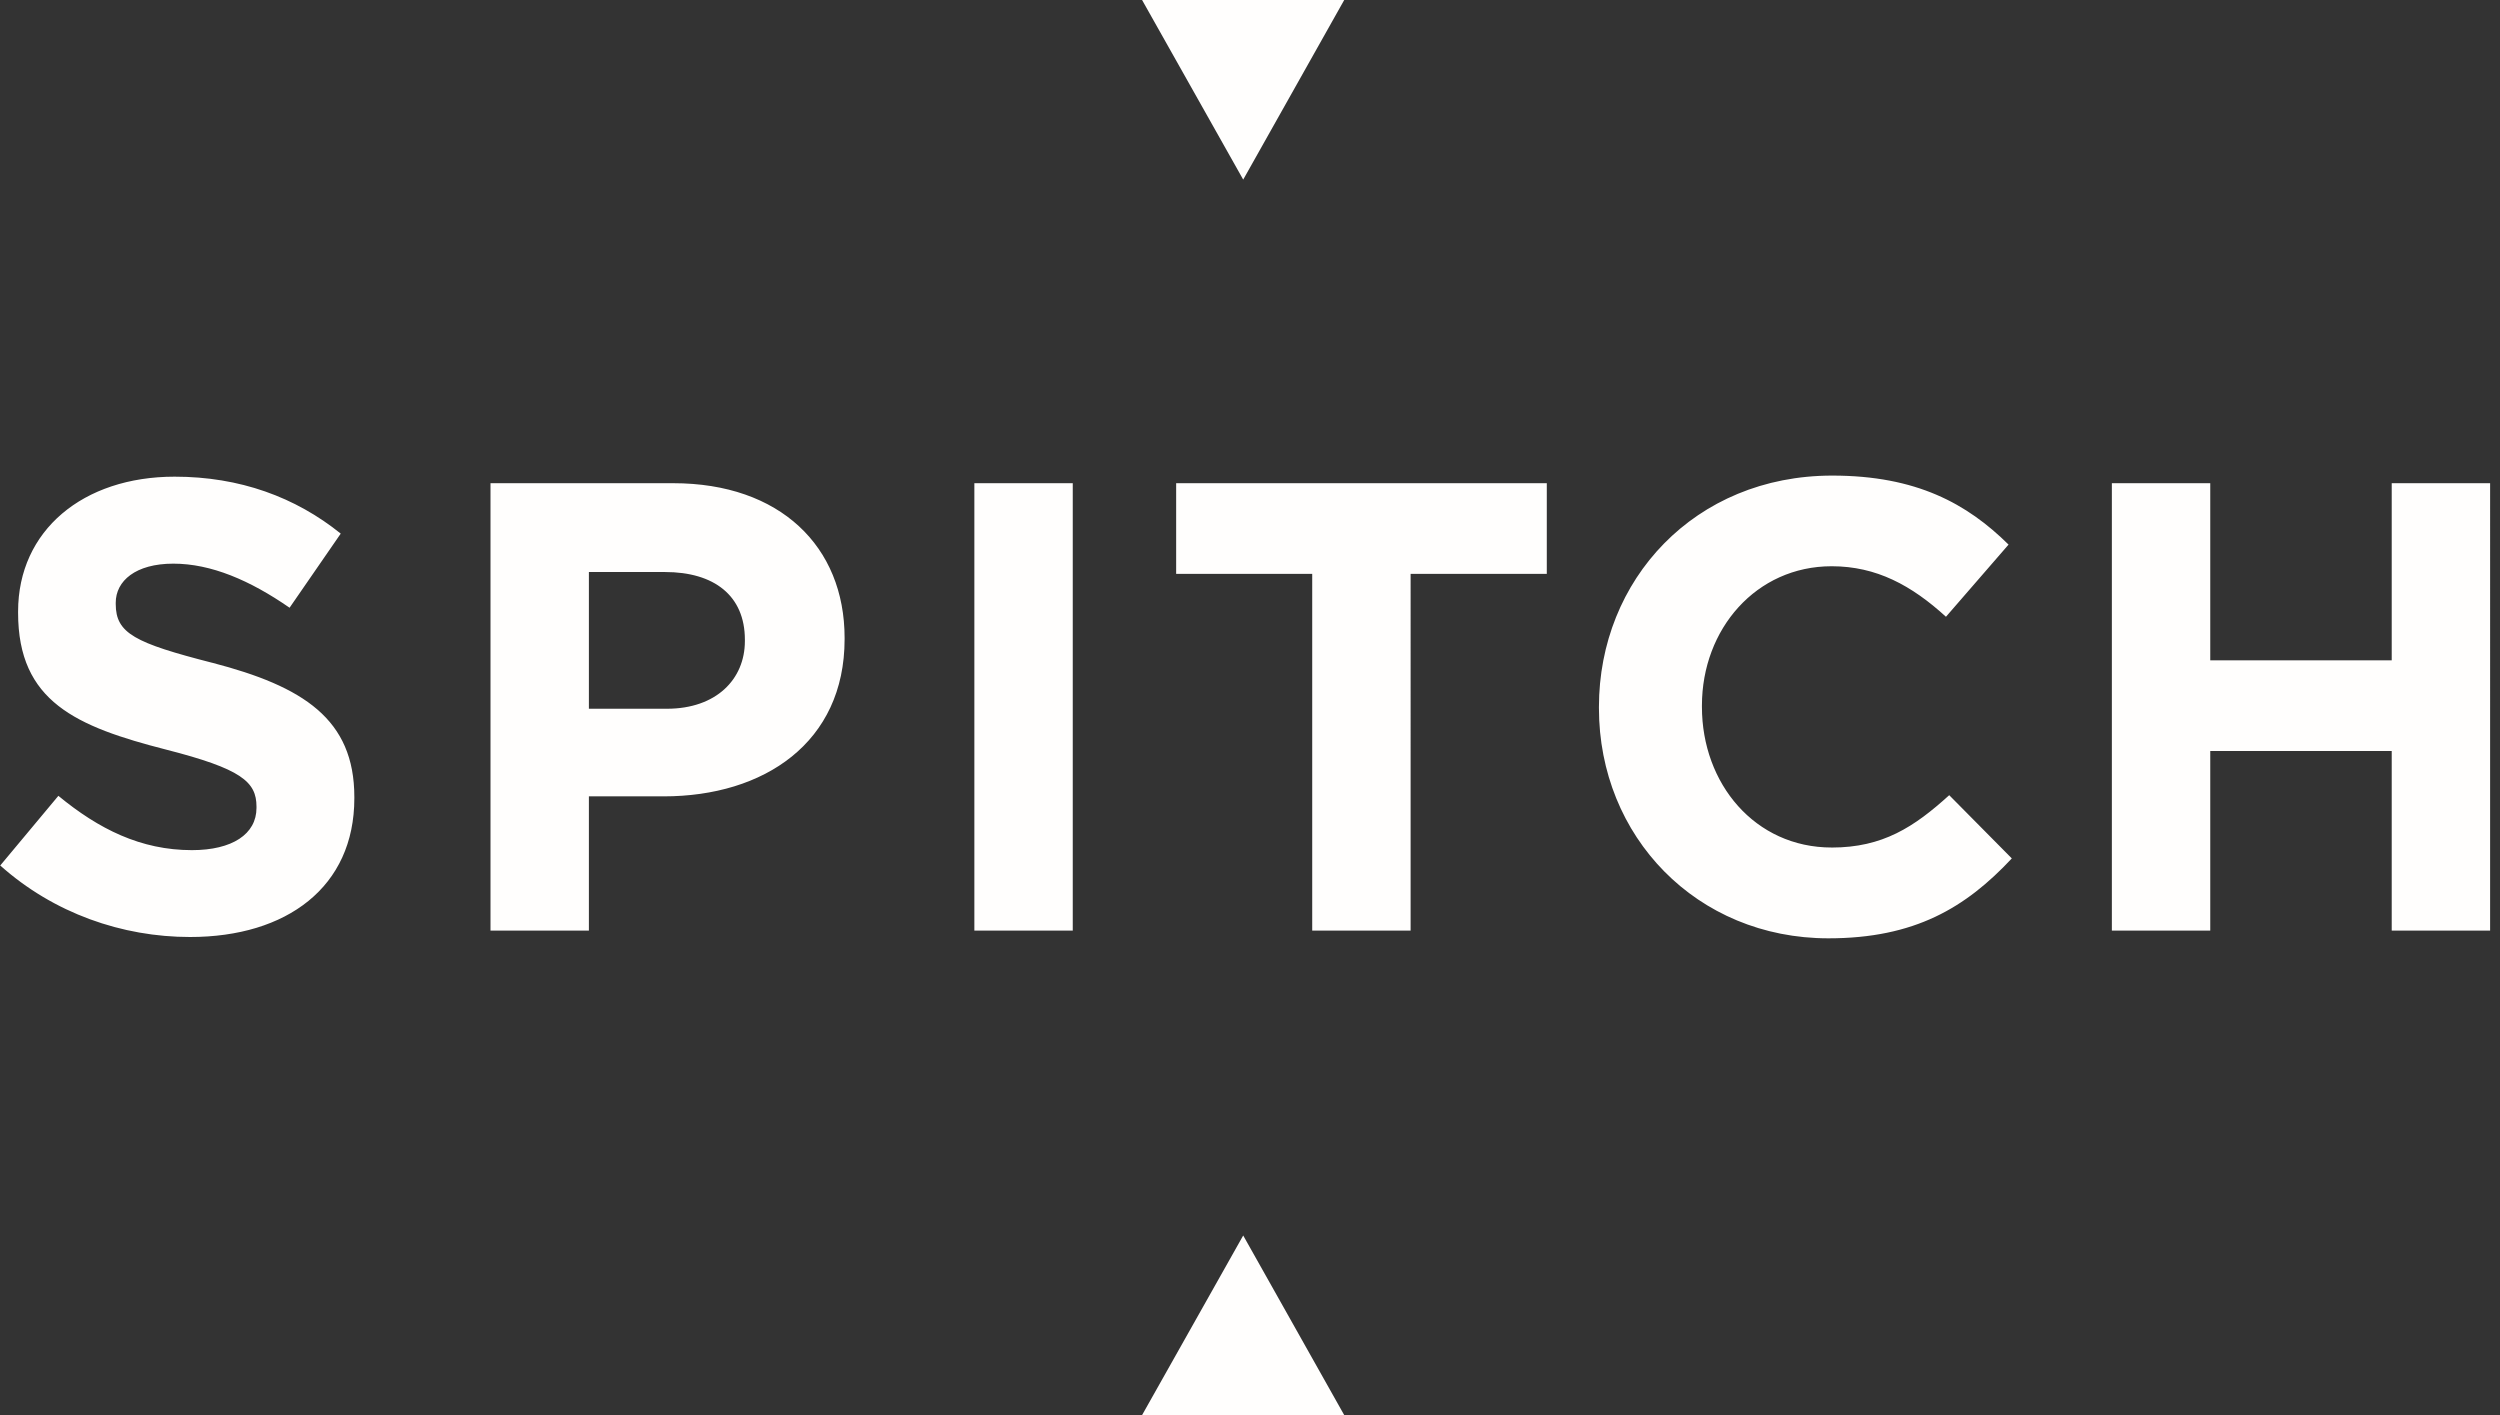 <svg xmlns="http://www.w3.org/2000/svg" width="106" height="60" fill="none" xmlns:v="https://vecta.io/nano"><rect width="100%" height="100%" fill="#333333" stroke="none"/><g clip-path="url(#A)" fill="#fffefd"><path d="M9.001 28.103c-3.277-.84-4.094-1.246-4.094-2.492v-.055c0-.923.84-1.657 2.442-1.657s3.249.706 4.929 1.869l2.169-3.143c-1.92-1.546-4.278-2.414-7.043-2.414-3.877 0-6.637 2.275-6.637 5.718v.055c0 3.766 2.465 4.823 6.286 5.802 3.171.812 3.822 1.357 3.822 2.414v.055c0 1.112-1.029 1.791-2.737 1.791-2.169 0-3.955-.895-5.663-2.303L.01 36.697c2.275 2.031 5.174 3.032 8.049 3.032 4.094 0 6.965-2.114 6.965-5.88v-.055c0-3.305-2.169-4.689-6.018-5.691h-.005zm22.582-.923c0 1.625-1.218 2.871-3.305 2.871h-3.309v-5.797h3.226c2.086 0 3.388 1.002 3.388 2.871v.055zm-3.037-6.692h-7.749v18.969h4.172v-5.691h3.171c4.251 0 7.671-2.275 7.671-6.665v-.055c0-3.877-2.737-6.558-7.265-6.558zm16.939 0h-4.172v18.969h4.172V20.488zm4.384 3.664v.18h5.769v15.125h4.172V24.332h5.774v-3.845H49.869v3.665zm27.794 11.783c-3.254 0-5.501-2.709-5.501-5.963v-.055c0-3.249 2.303-5.908 5.501-5.908 1.897 0 3.388.812 4.846 2.142l2.654-3.06c-1.758-1.735-3.905-2.926-7.477-2.926-5.829 0-9.891 4.417-9.891 9.808v.055c0 5.446 4.145 9.757 9.729 9.757 3.66 0 5.825-1.301 7.777-3.388l-2.654-2.681c-1.491 1.352-2.82 2.22-4.985 2.22zm23.746-15.447v7.509h-7.694v-7.509h-4.172v18.969h4.172v-7.615h7.694v7.615h4.172V20.488h-4.172zM56.995 0h-8.571l4.288 7.615L56.995 0zm-8.571 60h8.571l-4.283-7.615L48.424 60z"/></g><defs><clipPath id="A"><path fill="#fff" d="M0 0h105.582v60H0z"/></clipPath></defs></svg>